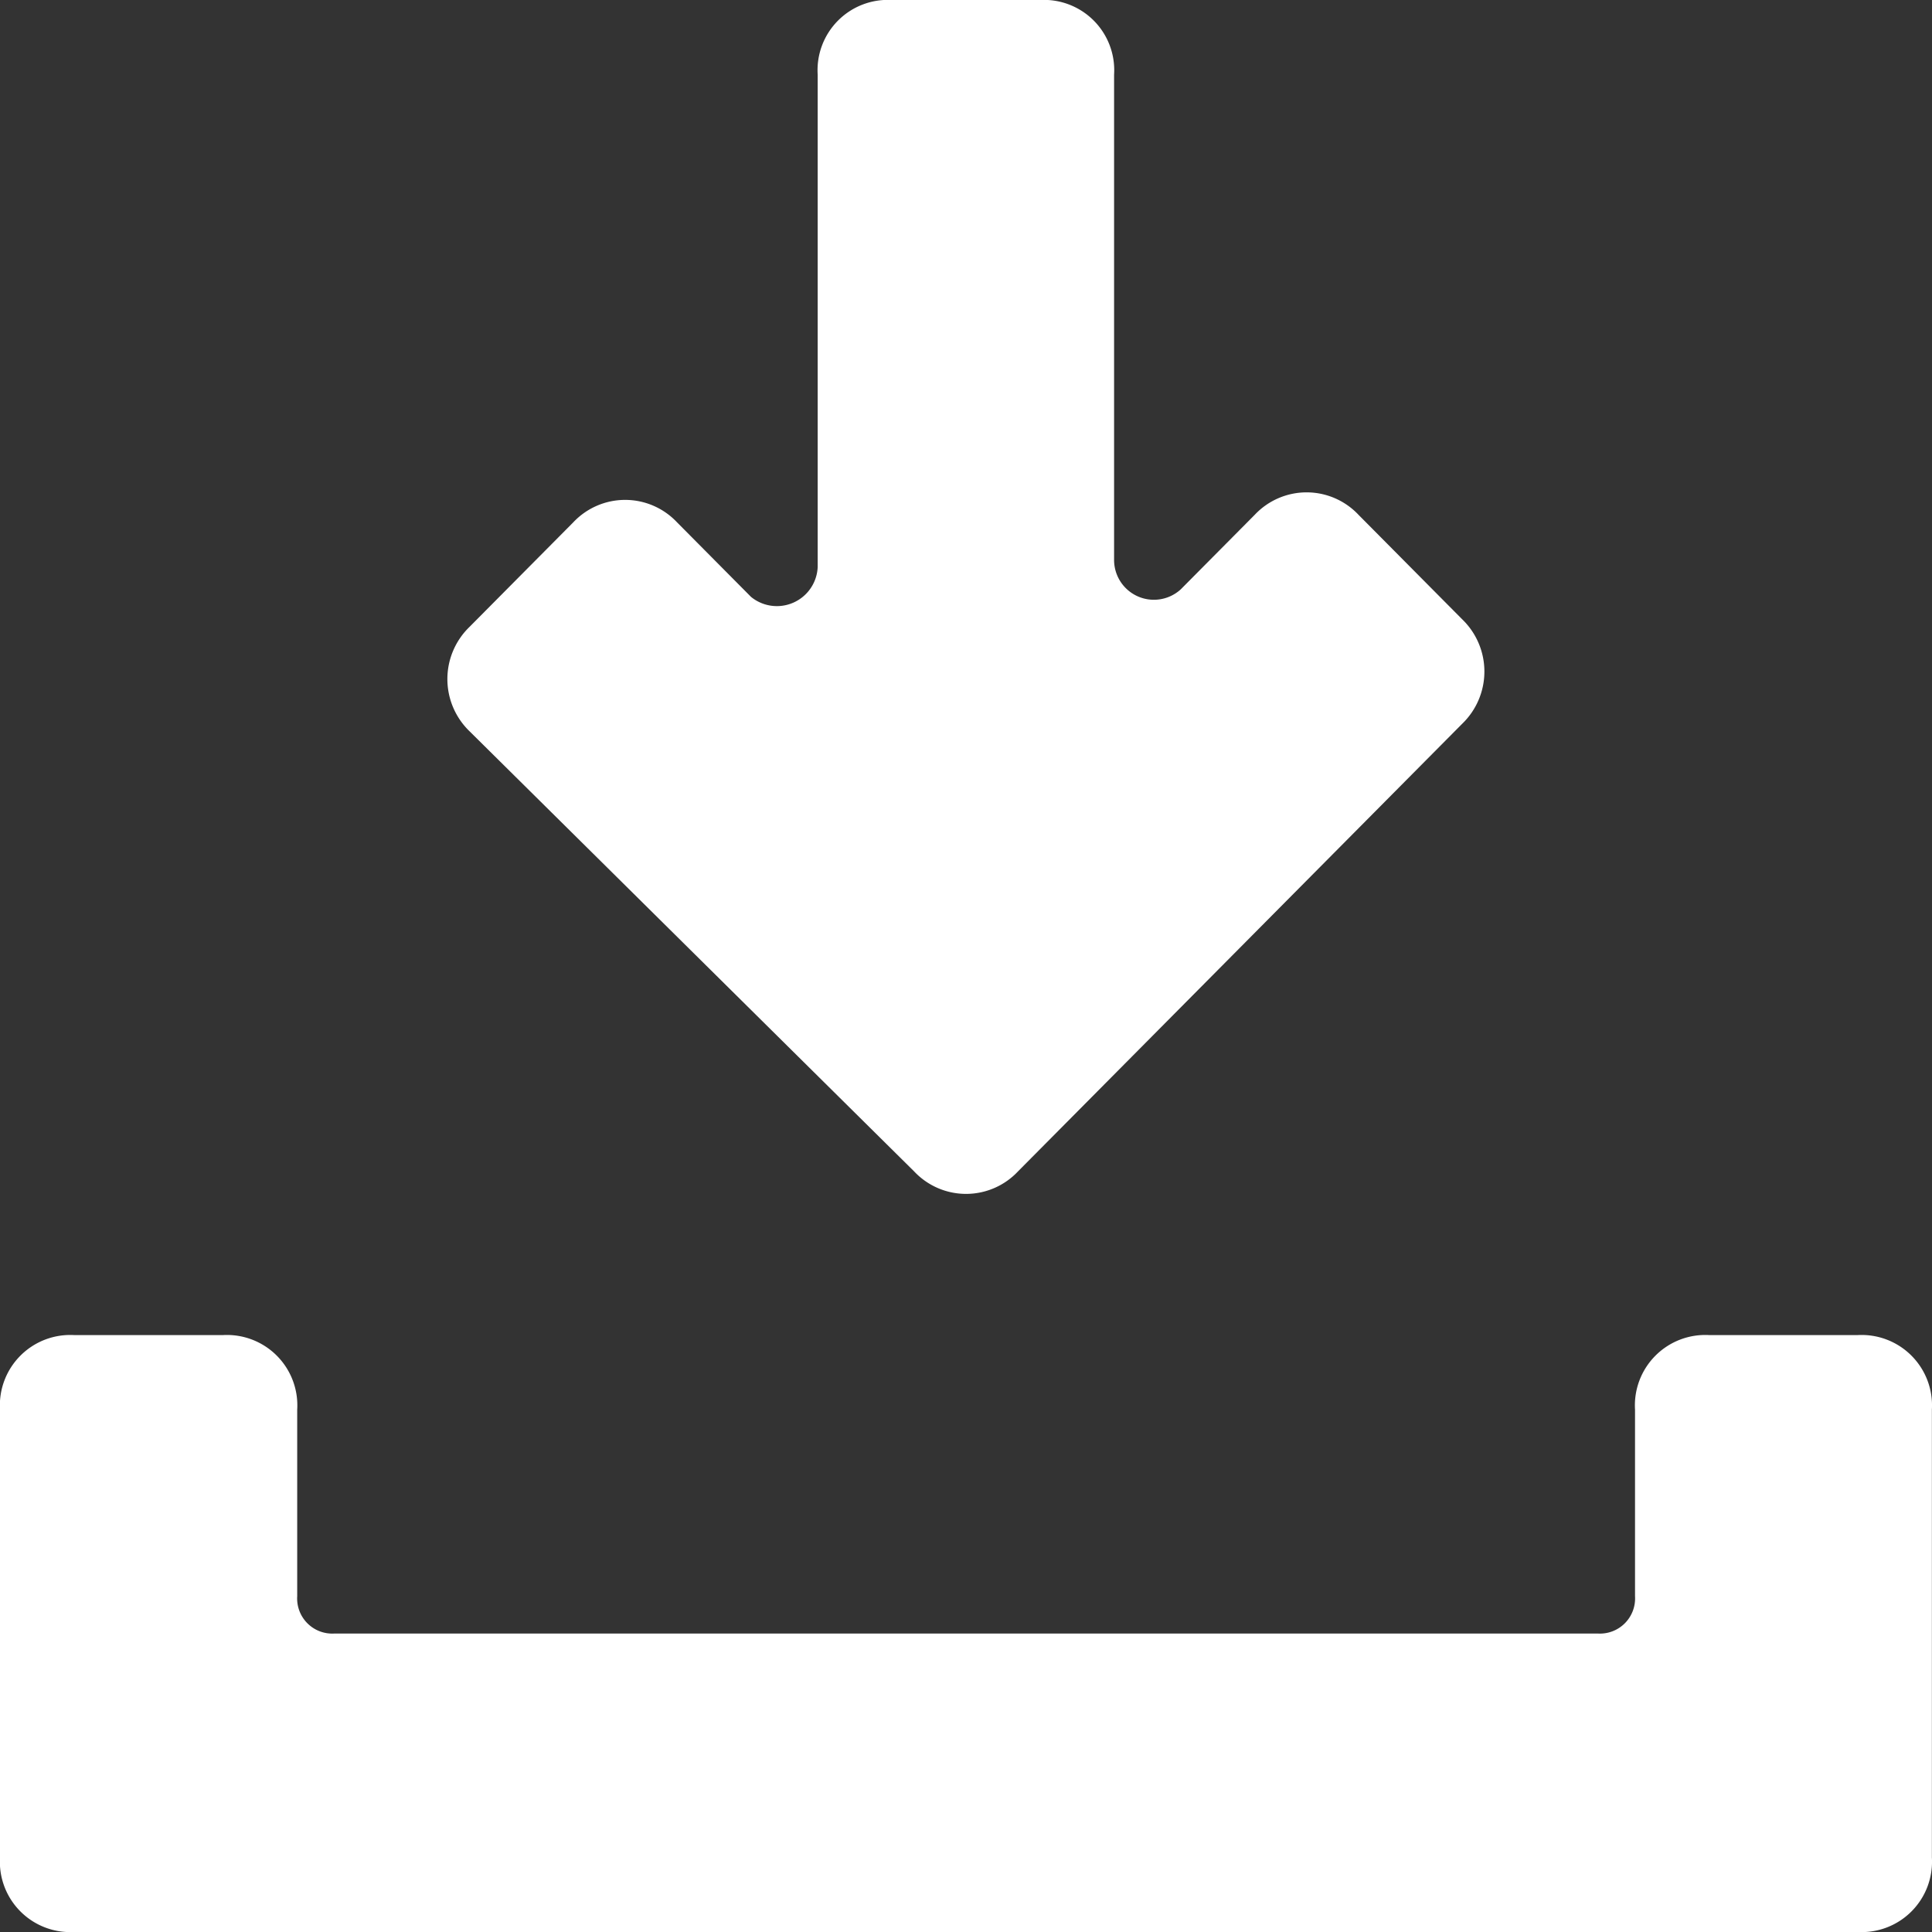 <svg xmlns="http://www.w3.org/2000/svg" width="16.934" height="16.934" viewBox="0 0 16.934 16.934"><rect x="0" y="0" width="16.934" height="16.934" fill="#333333" stroke="none"/><defs><style>.a{fill:#fff;}</style></defs><path class="a" d="M16.282,17h-1.3a.617.617,0,0,0-.651.654v1.635a.308.308,0,0,1-.326.327H2.931a.308.308,0,0,1-.326-.327V17.654A.617.617,0,0,0,1.954,17H.651A.617.617,0,0,0,0,17.654v3.924a.617.617,0,0,0,.651.654H16.282a.617.617,0,0,0,.651-.654V17.654A.617.617,0,0,0,16.282,17Z" transform="translate(0 -5.298)"/><path class="a" d="M10.089,11.268a.624.624,0,0,0,.909,0l3.894-3.924a.636.636,0,0,0,0-.916l-.909-.916a.624.624,0,0,0-.909,0l-.649.654a.349.349,0,0,1-.584-.262V1.654A.616.616,0,0,0,11.192,1h-1.3a.616.616,0,0,0-.649.654V5.97a.358.358,0,0,1-.584.262l-.649-.654a.624.624,0,0,0-.909,0l-.909.916a.636.636,0,0,0,0,.916Z" transform="translate(-2.076 -1)"/></svg>